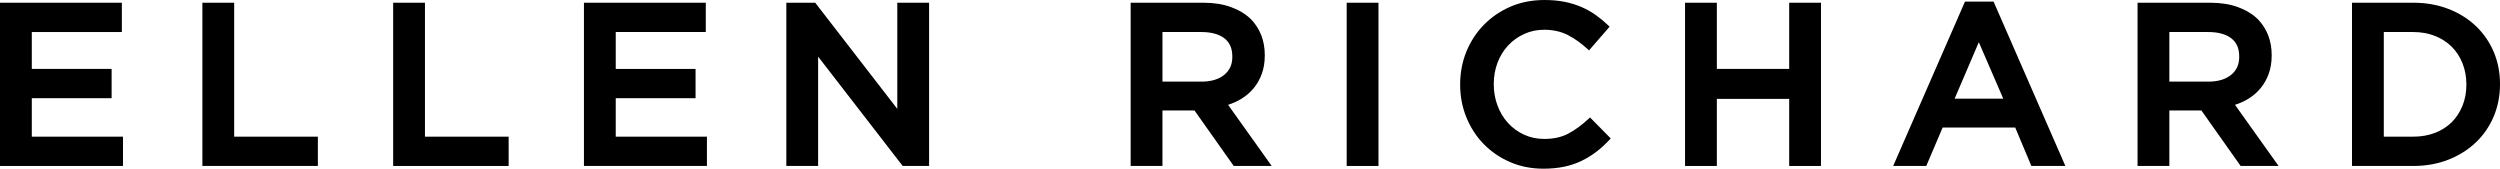 <svg xmlns="http://www.w3.org/2000/svg" id="uuid-91ec2969-081a-4fdf-a9a1-f8eeba6966c9" viewBox="0 0 1365.156 92.114"><g id="uuid-8d392736-c092-4435-acaf-0b1422c6d837"><g id="uuid-19be0cf0-0c02-4c76-a3b0-20e82d17a0ba"><path d="M17.363,53.622h43.585v-15.998H17.363v-20.136h49.173V1.489H0v89.134h67.156v-15.995H17.363v-21.007h0Z"></path><path d="M127.876,1.49h-17.363v89.134h63.057v-15.995h-45.694s0-73.139,0-73.139Z"></path><path d="M232.055,1.49h-17.363v89.134h63.057v-15.995h-45.694V1.49h0Z"></path><path d="M336.235,53.622h43.585v-15.998h-43.585v-20.136h49.173V1.489h-66.536v89.134h67.156v-15.995h-49.793v-21.007h0Z"></path><path d="M489.981,59.455L445.16,1.49h-15.777v89.134h17.363V30.92l46.181,59.704h14.415V1.49h-17.363v57.965Z"></path><path d="M668.471,40.897c-3.019,2.442-7.186,3.68-12.381,3.68h-21.314v-27.088h21.187c5.451,0,9.708,1.158,12.646,3.444,2.9,2.253,4.31,5.496,4.31,9.914v.248c0,4.176-1.457,7.384-4.448,9.802M677.764,54.019c2.62-1.586,4.906-3.547,6.799-5.827,1.89-2.277,3.396-4.938,4.474-7.903,1.072-2.965,1.615-6.332,1.615-10v-.248c0-3.931-.652-7.576-1.94-10.839-1.285-3.261-3.16-6.181-5.597-8.706-2.915-2.827-6.597-5.062-10.948-6.642-4.326-1.569-9.341-2.363-14.905-2.363h-39.849v89.135h17.363v-30.298h17.502l21.424,30.298h20.726l-23.812-33.388c2.569-.815,4.97-1.896,7.15-3.219"></path><rect x="735.374" y="1.491" width="17.363" height="89.134"></rect><path d="M867.473,64.867c-3.635,3.393-7.36,6.116-11.064,8.089-3.629,1.934-8.048,2.912-13.139,2.912-3.961,0-7.67-.78-11.025-2.318-3.37-1.548-6.32-3.695-8.771-6.386-2.457-2.696-4.392-5.894-5.739-9.513-1.355-3.62-2.043-7.522-2.043-11.594v-.248c0-4.07.688-7.951,2.041-11.53,1.347-3.57,3.278-6.727,5.735-9.385,2.454-2.652,5.408-4.782,8.777-6.326,3.355-1.542,7.064-2.321,11.025-2.321,4.764,0,9.067.96,12.782,2.859,3.781,1.932,7.416,4.504,10.801,7.647l.841.78,11.249-12.96-.759-.726c-2.088-2.005-4.341-3.878-6.704-5.567-2.369-1.689-4.982-3.169-7.773-4.397-2.793-1.226-5.898-2.189-9.229-2.865-3.331-.673-7.062-1.016-11.084-1.016-6.743,0-12.992,1.22-18.568,3.63-5.573,2.407-10.467,5.747-14.548,9.929-4.078,4.179-7.289,9.103-9.545,14.634-2.254,5.529-3.397,11.541-3.397,17.865v.248c0,6.326,1.163,12.36,3.461,17.933,2.298,5.57,5.508,10.472,9.548,14.571,4.037,4.1,8.866,7.375,14.356,9.738,5.499,2.369,11.577,3.567,18.072,3.567,4.102,0,7.918-.363,11.338-1.078,3.423-.717,6.621-1.792,9.509-3.192,2.865-1.391,5.582-3.059,8.072-4.959,2.487-1.896,4.894-4.087,7.156-6.521l.724-.776-11.315-11.456s-.785.736-.785.736Z"></path><path d="M977.01,37.625h-39.507V1.491h-17.363v89.135h17.363v-36.63h39.507v36.63h17.362V1.491h-17.362v36.134Z"></path><path d="M1067.339,53.89l13.225-30.859,13.337,30.859h-26.562ZM1073.007.869l-39.211,89.755h18.069l8.939-20.983h39.634l8.815,20.983h18.57L1088.612.869h-15.605,0Z"></path><path d="M1218.3,40.897c-3.019,2.442-7.186,3.68-12.381,3.68h-21.314v-27.088h21.187c5.451,0,9.708,1.158,12.646,3.444,2.9,2.253,4.309,5.496,4.309,9.914v.248c0,4.176-1.457,7.384-4.448,9.802M1227.594,54.019c2.62-1.586,4.906-3.547,6.799-5.827,1.89-2.277,3.396-4.938,4.474-7.903,1.072-2.965,1.615-6.332,1.615-10v-.248c0-3.931-.652-7.576-1.94-10.839-1.285-3.261-3.16-6.181-5.597-8.706-2.915-2.827-6.598-5.062-10.948-6.642-4.326-1.569-9.341-2.363-14.905-2.363h-39.85v89.135h17.363v-30.298h17.502l21.424,30.298h20.726l-23.812-33.388c2.569-.815,4.97-1.896,7.15-3.219"></path><path d="M1346.798,46.308c0,4.072-.706,7.899-2.094,11.37-1.385,3.462-3.352,6.486-5.842,8.987-2.484,2.496-5.549,4.465-9.117,5.86-3.577,1.394-7.617,2.103-12.014,2.103h-16.028V17.489h16.028c4.389,0,8.429.727,12.005,2.165,3.568,1.433,6.639,3.426,9.126,5.928,2.49,2.499,4.457,5.541,5.839,9.037,1.391,3.514,2.097,7.362,2.097,11.438v.252h0ZM1361.715,28.301c-2.283-5.369-5.567-10.109-9.758-14.09-4.182-3.972-9.235-7.117-15.014-9.356-5.777-2.233-12.197-3.364-19.087-3.364h-33.514v89.135h33.514c6.896,0,13.32-1.155,19.093-3.432,5.783-2.277,10.833-5.446,15.009-9.415,4.191-3.979,7.475-8.74,9.758-14.156,2.283-5.407,3.441-11.317,3.441-17.567v-.248c0-6.246-1.158-12.135-3.441-17.507"></path></g></g></svg>